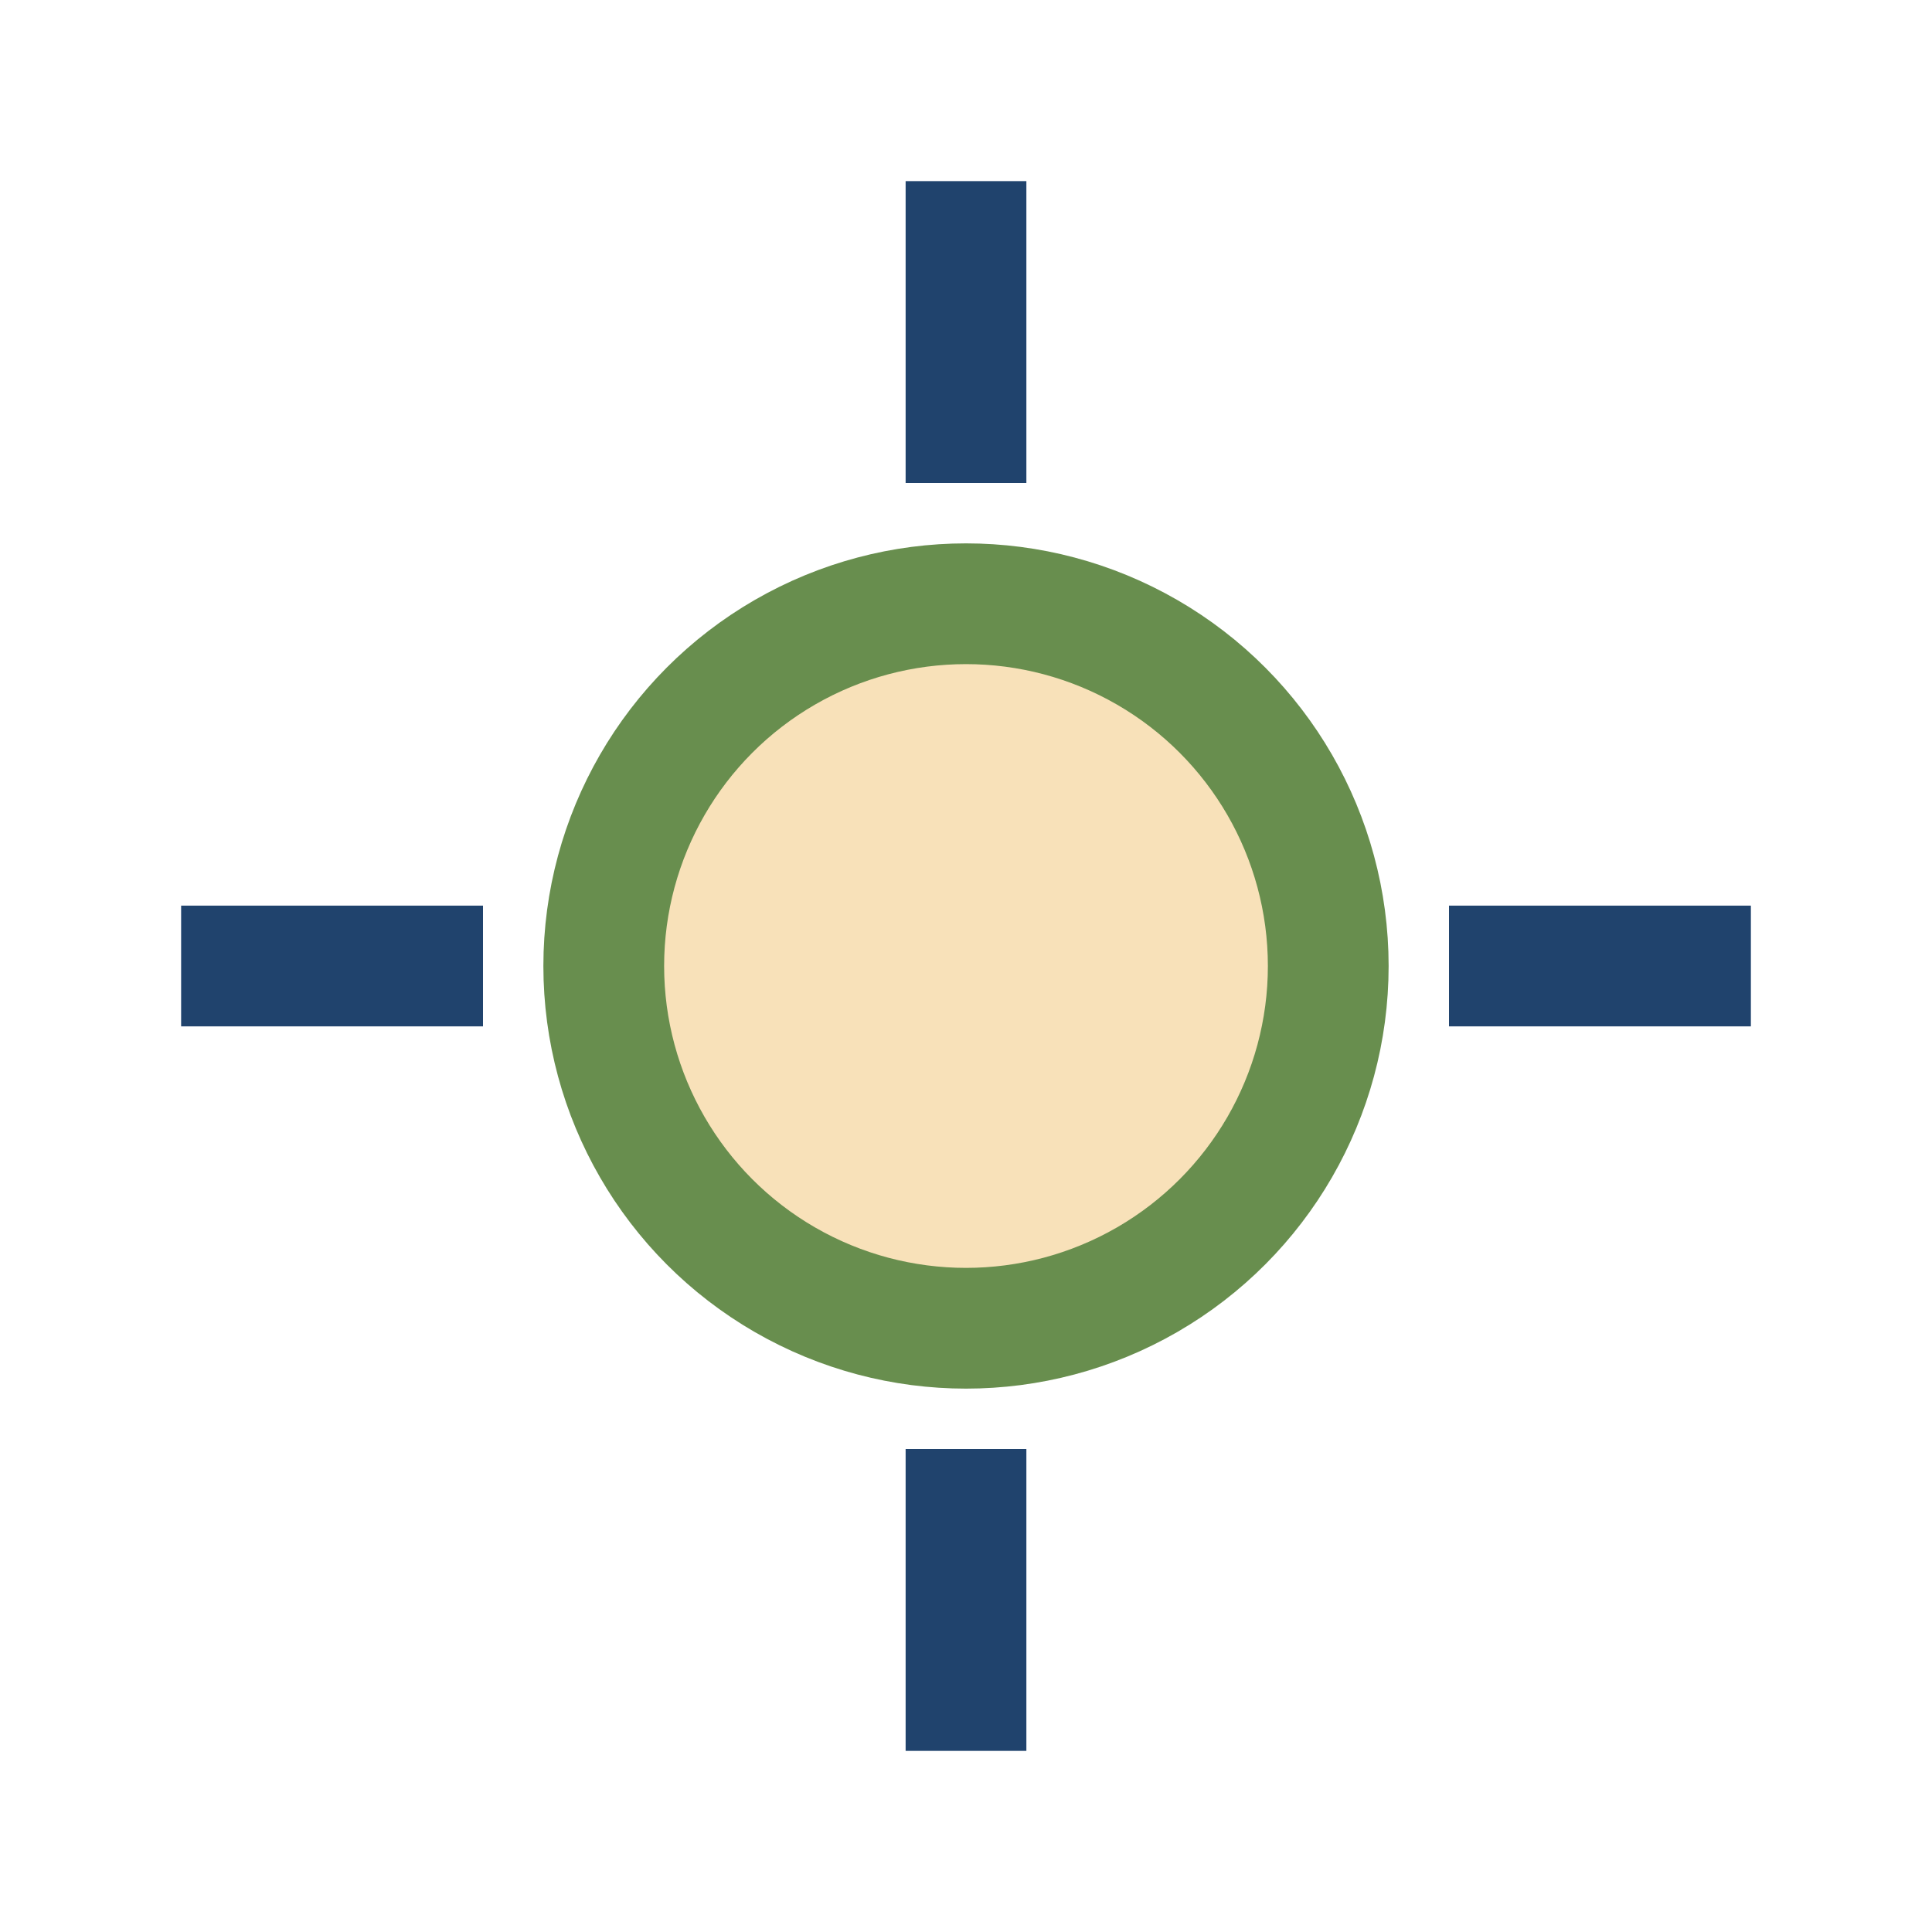 <?xml version="1.0" encoding="UTF-8"?>
<svg xmlns="http://www.w3.org/2000/svg" width="32" height="32" viewBox="0 0 32 32"><circle cx="16" cy="16" r="6" fill="#F8E1B9" stroke="#688E4E" stroke-width="2"/><g stroke="#20436D" stroke-width="2"><line x1="16" y1="3" x2="16" y2="8"/><line x1="16" y1="24" x2="16" y2="29"/><line x1="3" y1="16" x2="8" y2="16"/><line x1="24" y1="16" x2="29" y2="16"/></g></svg>
